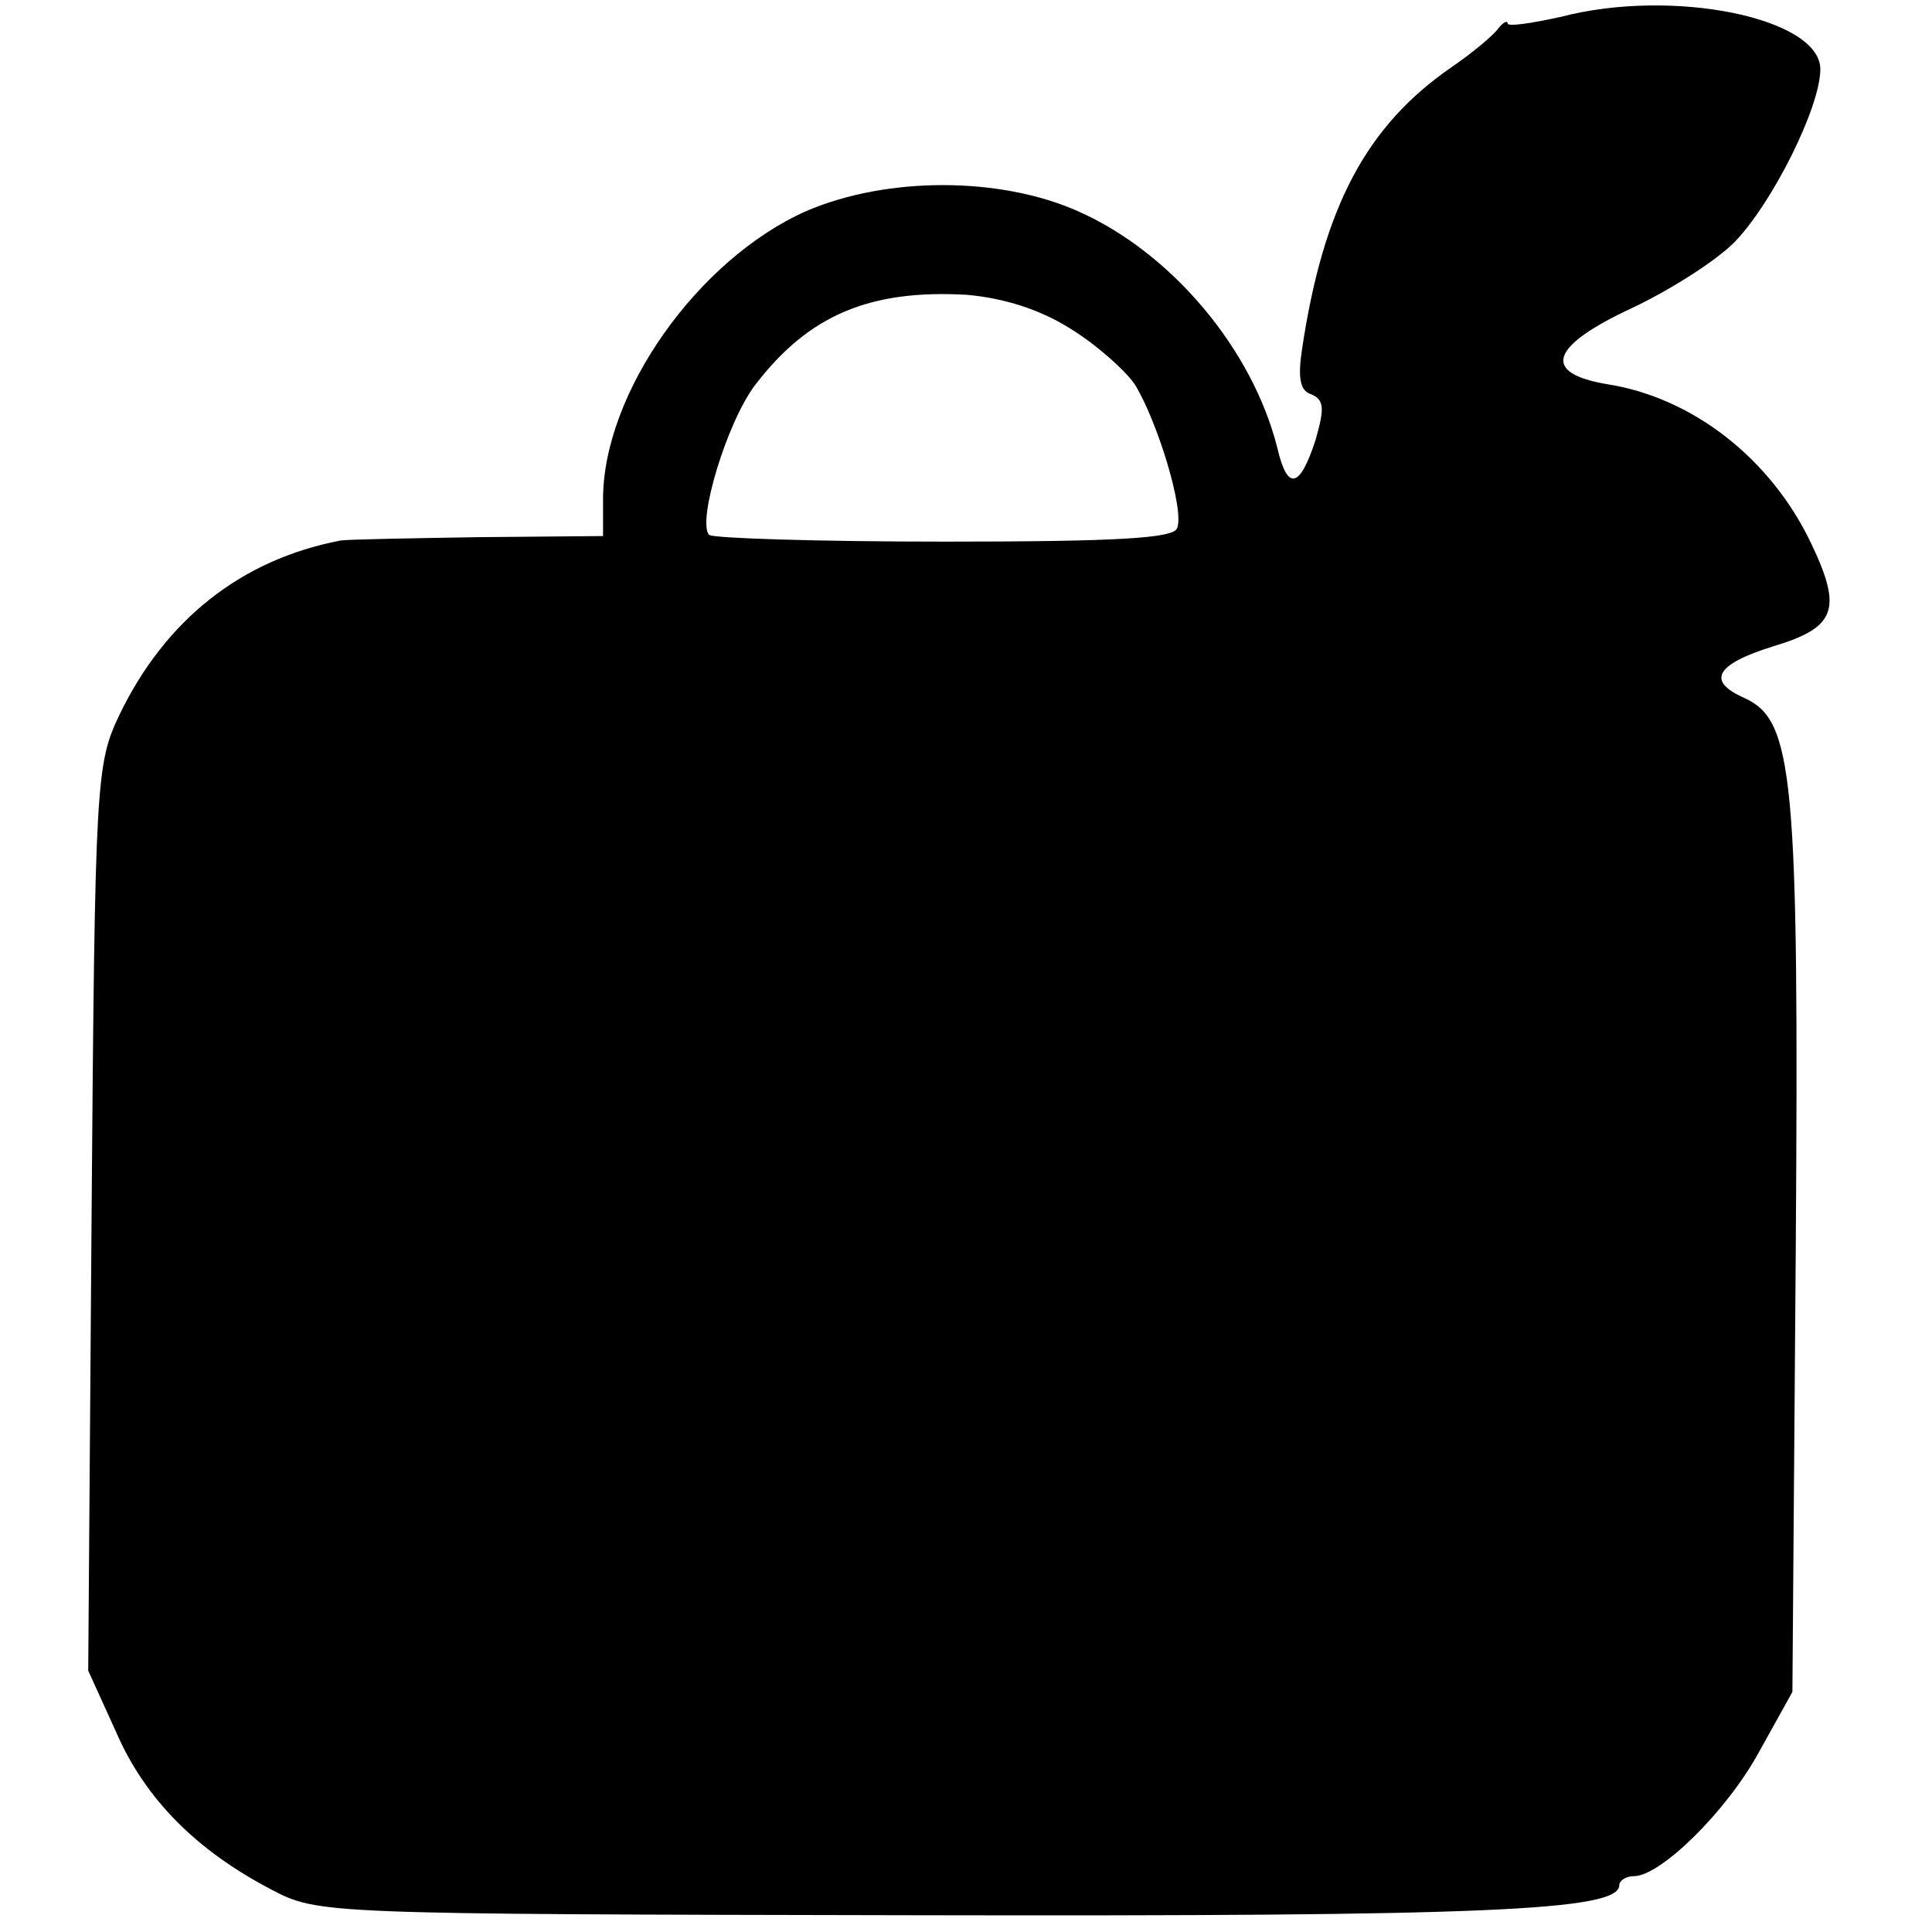 <?xml version="1.0" standalone="no"?>
<!DOCTYPE svg PUBLIC "-//W3C//DTD SVG 20010904//EN"
 "http://www.w3.org/TR/2001/REC-SVG-20010904/DTD/svg10.dtd">
<svg version="1.0" xmlns="http://www.w3.org/2000/svg"
 width="173pt" height="173pt" viewBox="0 0 173 173"
 preserveAspectRatio="xMidYMid meet">
<g transform="translate(0,173) scale(0.1,-0.1)"
fill="#000000" stroke="none">
<path d="M1398 1715 c-27 -6 -48 -9 -48 -6 0 3 -4 1 -8 -4 -4 -6 -23 -22 -42
-35 -77 -53 -115 -126 -134 -252 -4 -26 -2 -38 8 -41 12 -5 12 -13 4 -41 -14
-43 -25 -46 -34 -8 -22 89 -95 176 -179 213 -70 31 -171 31 -243 0 -97 -43
-182 -163 -182 -258 l0 -33 -112 -1 c-62 -1 -117 -2 -123 -3 -89 -17 -157 -71
-198 -156 -21 -44 -22 -58 -25 -450 l-3 -406 25 -55 c26 -60 72 -106 139 -141
42 -22 45 -22 582 -23 506 -1 625 4 625 27 0 4 6 8 13 8 24 0 83 58 112 111
l30 54 3 395 c3 426 -2 475 -46 495 -34 15 -26 30 25 46 57 17 63 33 35 92
-36 76 -106 131 -183 143 -59 10 -51 34 22 68 34 16 75 42 92 59 34 35 77 121
77 155 0 46 -132 73 -232 47z m-440 -279 c23 -14 49 -37 58 -50 20 -32 45
-113 38 -129 -3 -9 -54 -12 -208 -12 -113 0 -207 3 -211 6 -11 12 16 101 41
134 48 63 103 86 190 81 33 -3 65 -13 92 -30z"/>
</g>
</svg>

